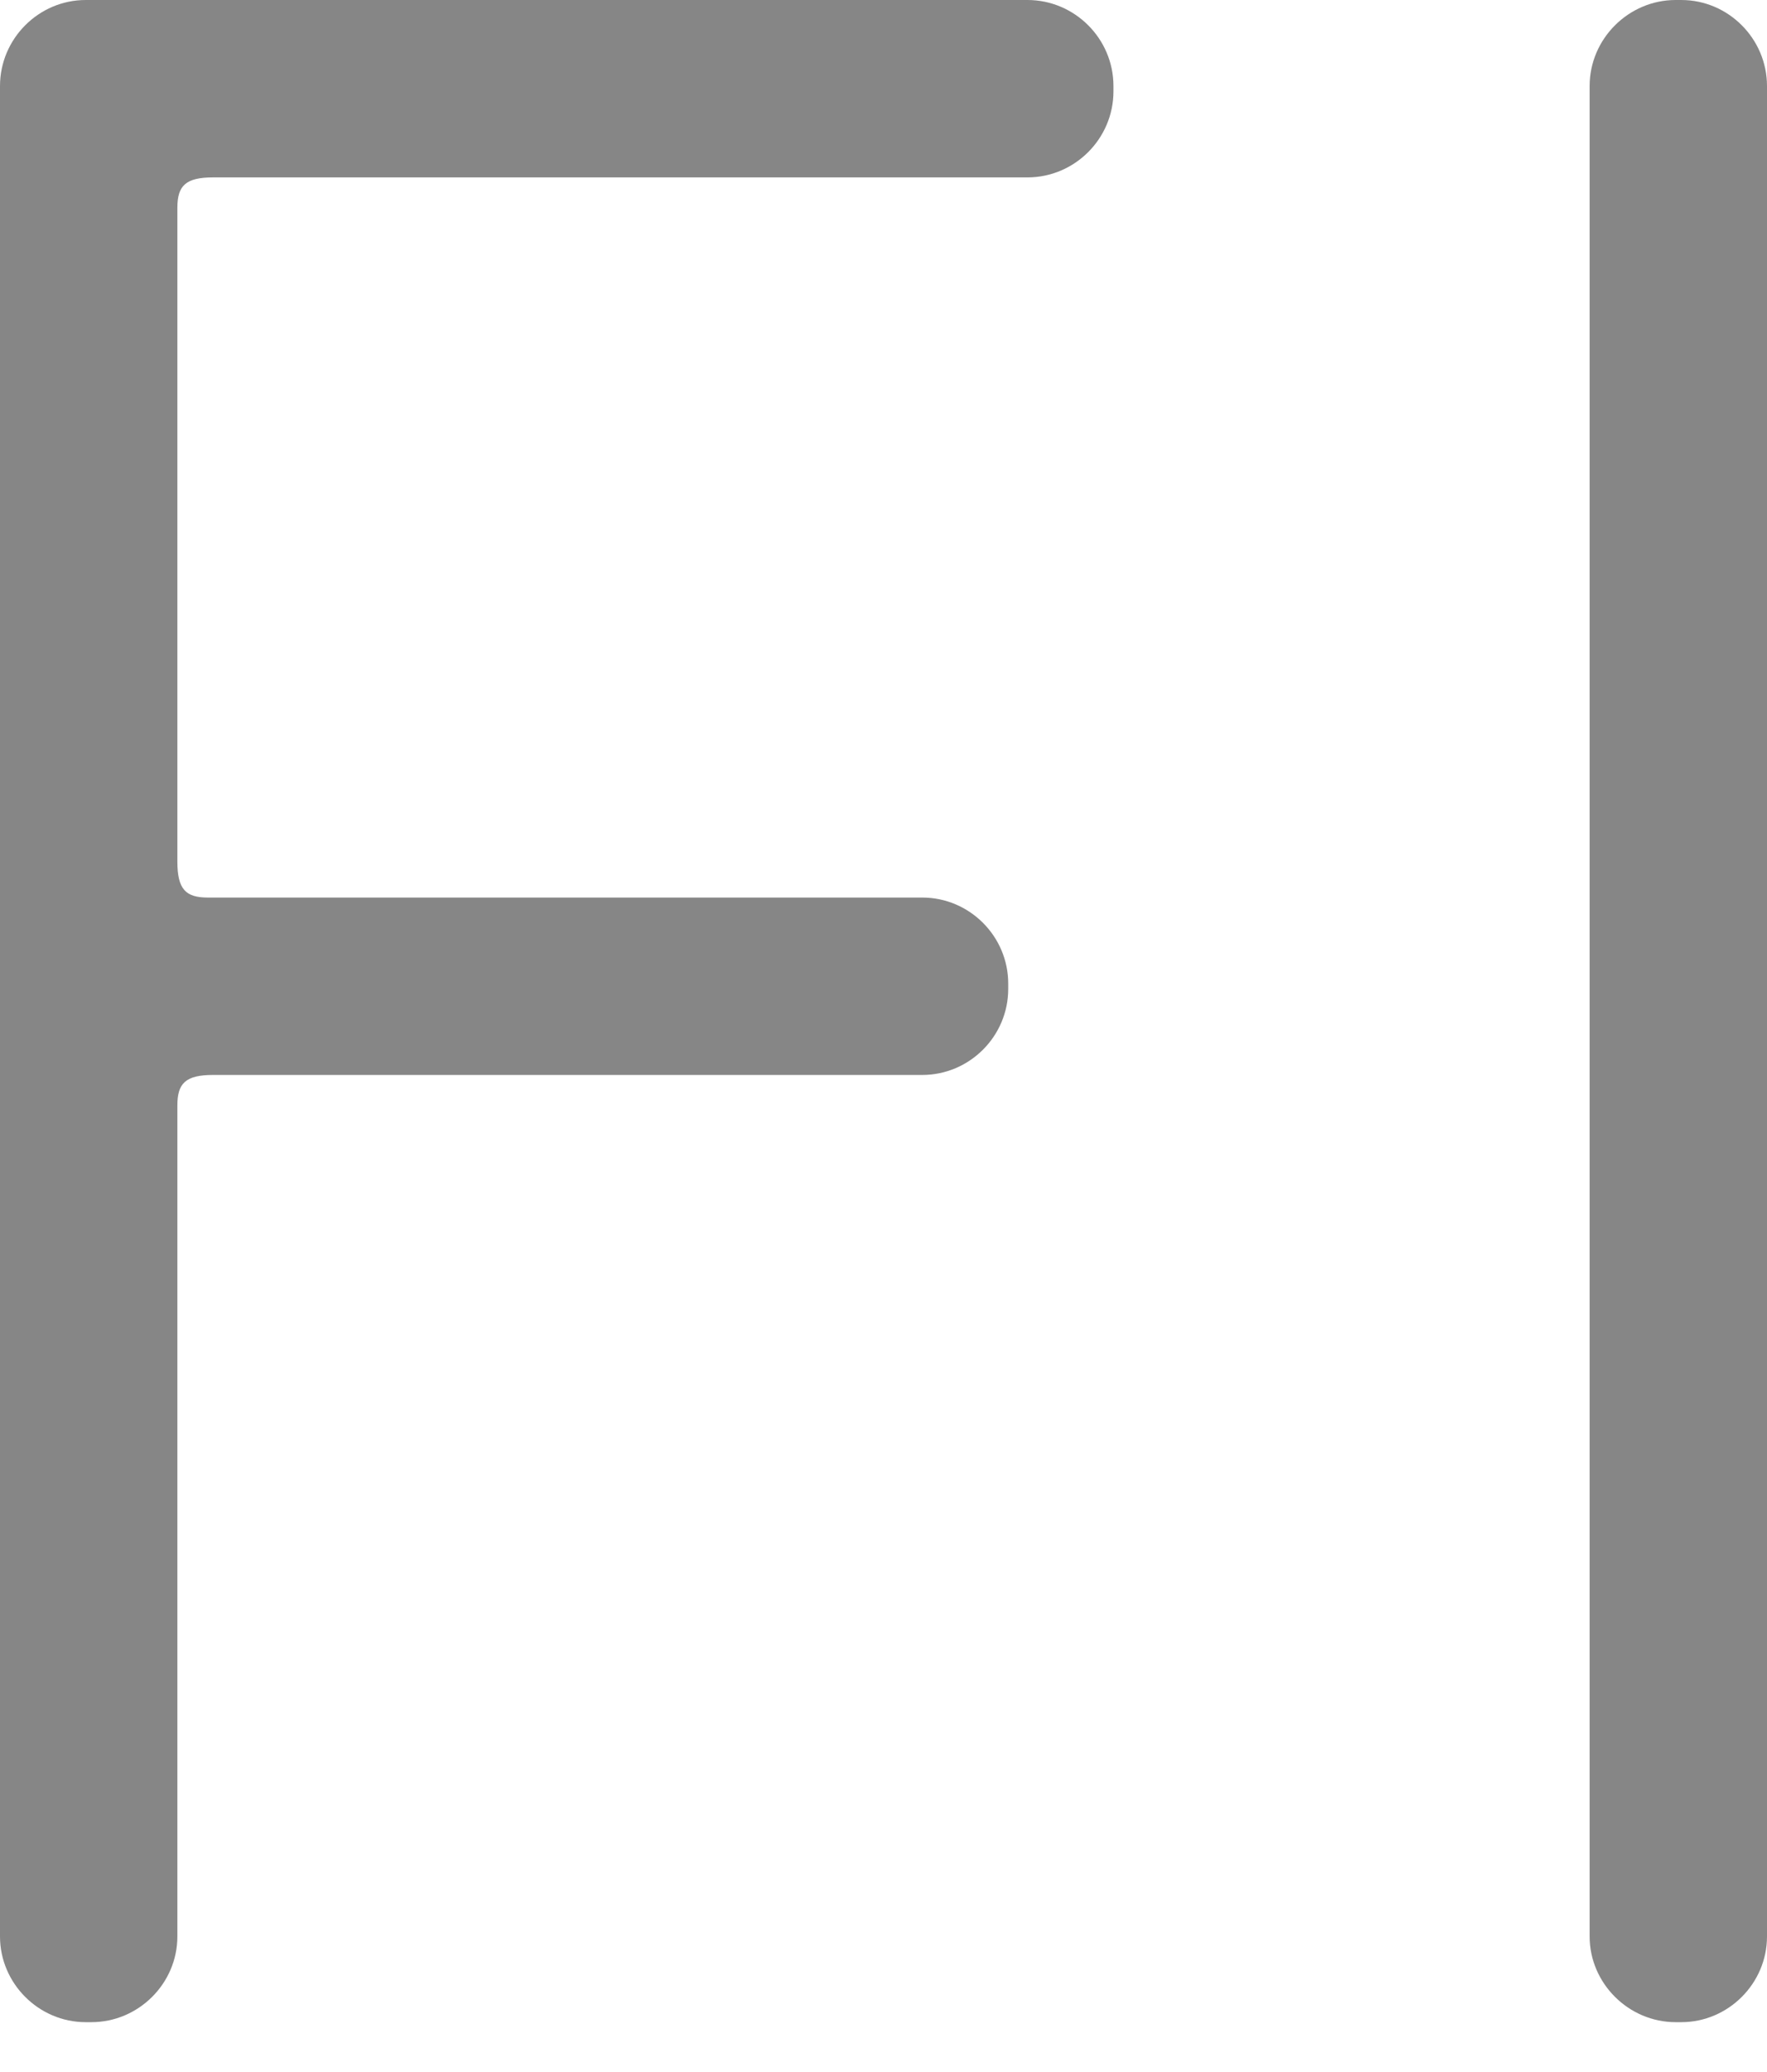 <?xml version="1.0" encoding="UTF-8"?> <svg xmlns="http://www.w3.org/2000/svg" width="29" height="34" viewBox="0 0 29 34" fill="none"><path d="M16.862 0H1.407C0.635 0 0 0.635 0 1.412V31.775C0 32.546 0.635 33.182 1.407 33.182H1.499C2.275 33.182 2.911 32.546 2.911 31.775V18.139C2.911 17.775 3.047 17.639 3.497 17.639H15.136C15.912 17.639 16.547 17.004 16.547 16.227V16.14C16.547 15.364 15.912 14.728 15.136 14.728H3.41C3.047 14.728 2.911 14.592 2.911 14.136V3.41C2.911 3.047 3.047 2.911 3.497 2.911H16.862C17.639 2.911 18.274 2.275 18.274 1.499V1.412C18.274 0.635 17.639 0 16.862 0Z" fill="#868686"></path><path d="M27.593 0H27.501C26.73 0 26.089 0.635 26.089 1.412V31.775C26.089 32.546 26.73 33.182 27.501 33.182H27.593C28.365 33.182 29 32.546 29 31.775V1.412C29 0.635 28.365 0 27.593 0Z" fill="#868686"></path></svg> 